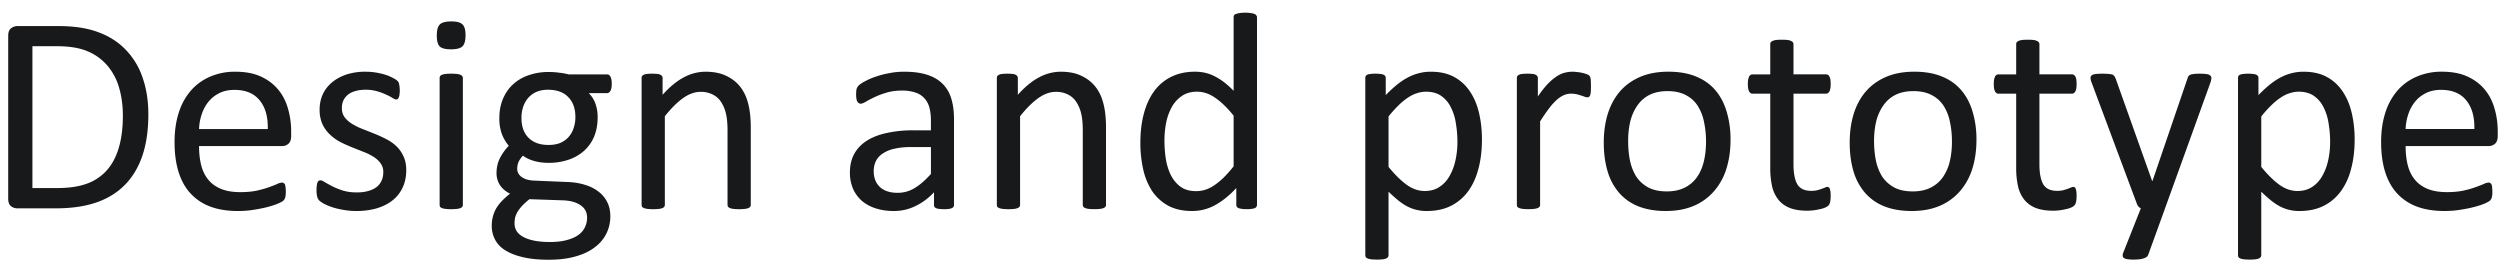 <svg width="156" height="17" viewBox="0 0 156 17" fill="none" xmlns="http://www.w3.org/2000/svg"><path d="M9.257 7.146c0 .985-.126 1.846-.378 2.584-.252.733-.621 1.342-1.108 1.829-.48.48-1.072.84-1.775 1.08-.703.24-1.54.361-2.514.361H1.074a.655.655 0 01-.387-.132c-.117-.094-.175-.255-.175-.483V2.242c0-.228.058-.387.175-.474a.63.63 0 01.387-.141H3.65c.985 0 1.817.129 2.497.387.68.252 1.248.618 1.705 1.098a4.576 4.576 0 011.045 1.732c.24.68.36 1.447.36 2.302zm-1.591.062c0-.615-.076-1.187-.229-1.714a3.652 3.652 0 00-.72-1.38 3.271 3.271 0 00-1.23-.905c-.499-.217-1.14-.325-1.925-.325H2.023v8.85H3.58c.727 0 1.339-.09 1.837-.272a3.03 3.03 0 001.248-.835c.334-.375.583-.844.747-1.406.17-.569.255-1.24.255-2.013zm10.503 1.274c0 .229-.059.393-.176.493a.583.583 0 01-.387.14h-5.185c0 .44.044.835.132 1.187.088.351.234.653.44.905.204.252.47.445.799.58.328.135.73.202 1.204.202.375 0 .71-.029 1.002-.088.293-.064.545-.134.756-.21.217-.077.392-.144.527-.203a.862.862 0 01.317-.096c.04 0 .076.011.105.035a.167.167 0 01.08.088c.017.04.028.1.034.175a2.07 2.07 0 01.009.466 1.14 1.14 0 01-.026.15.274.274 0 01-.044.114.415.415 0 01-.08.105c-.028.03-.122.082-.28.159-.159.07-.364.14-.616.21-.252.07-.545.132-.879.185-.328.059-.68.088-1.054.088-.65 0-1.222-.09-1.714-.272a3.176 3.176 0 01-1.23-.81c-.335-.357-.587-.805-.757-1.344-.17-.539-.254-1.166-.254-1.88 0-.68.088-1.29.263-1.829a3.87 3.87 0 01.756-1.38c.334-.38.736-.67 1.204-.87a3.886 3.886 0 011.573-.307c.622 0 1.149.1 1.582.298.44.2.8.47 1.082.809.28.334.486.73.615 1.187.135.45.202.934.202 1.45v.263zm-1.459-.43c.017-.762-.152-1.36-.51-1.793-.351-.434-.876-.65-1.573-.65-.357 0-.67.067-.94.202-.27.134-.496.313-.677.536a2.447 2.447 0 00-.422.782c-.1.293-.155.6-.167.923h4.289zm8.64 2.575c0 .404-.077.765-.229 1.081a2.16 2.16 0 01-.633.8c-.275.217-.603.38-.984.492-.381.111-.8.167-1.257.167-.281 0-.55-.023-.808-.07a4.946 4.946 0 01-.686-.159c-.2-.07-.37-.14-.51-.21a1.629 1.629 0 01-.307-.203.507.507 0 01-.141-.246 1.674 1.674 0 01-.044-.43c0-.112.006-.205.018-.282a.95.95 0 01.044-.184.182.182 0 01.07-.097.202.202 0 01.114-.035c.064 0 .158.041.281.123.13.076.285.161.466.255.188.094.407.181.66.264.251.076.541.114.87.114.245 0 .468-.027.667-.08.2-.052.373-.128.519-.228.146-.105.258-.237.334-.395.082-.159.123-.346.123-.563a.895.895 0 00-.176-.562 1.587 1.587 0 00-.448-.405 3.531 3.531 0 00-.633-.307l-.73-.29c-.245-.1-.489-.211-.729-.334a2.942 2.942 0 01-.633-.466 2.168 2.168 0 01-.457-.65 2.23 2.23 0 01-.167-.906c0-.31.059-.606.176-.887a2.07 2.07 0 01.545-.747c.24-.217.54-.39.896-.519a3.78 3.78 0 011.266-.193c.211 0 .422.017.633.052.21.035.401.08.571.132.17.053.314.112.43.176.124.059.215.111.273.158a.399.399 0 01.123.123.281.281 0 01.044.123.88.88 0 01.027.158 1.74 1.74 0 010 .501.482.482 0 01-.044.176.239.239 0 01-.07.106.184.184 0 01-.097.026c-.053 0-.13-.032-.229-.097a2.868 2.868 0 00-.386-.202 3.803 3.803 0 00-.563-.21 2.5 2.5 0 00-.73-.097c-.245 0-.462.029-.65.088a1.206 1.206 0 00-.466.237c-.117.1-.208.22-.272.36-.059.14-.088.293-.088.457 0 .229.059.422.176.58.117.153.27.287.457.405.187.117.401.222.641.316s.484.19.73.29c.252.1.498.211.738.334.246.123.463.272.65.448.188.176.337.387.449.633.117.246.176.54.176.879zm3.533 2.153a.217.217 0 01-.035.123.3.3 0 01-.115.08.804.804 0 01-.22.052 3.014 3.014 0 01-.36.018 2.92 2.92 0 01-.351-.018.944.944 0 01-.229-.053.3.3 0 01-.114-.079.271.271 0 01-.026-.123V4.87c0-.04.008-.079.026-.114a.258.258 0 01.114-.088.943.943 0 01.229-.053c.093-.011.21-.017.351-.017.147 0 .267.006.36.017.094.012.168.03.22.053a.26.26 0 01.115.088.202.202 0 01.035.114v7.91zm.167-10.582c0 .34-.065.572-.194.695s-.366.184-.712.184c-.34 0-.574-.058-.703-.176-.123-.123-.184-.351-.184-.685 0-.34.064-.571.193-.695.13-.123.366-.184.712-.184.34 0 .571.061.694.184.13.118.194.343.194.677zm9.123 3.032c0 .206-.03.355-.088.449-.053.088-.123.132-.211.132H36.74c.205.21.349.445.43.703.083.252.124.515.124.79 0 .458-.073.862-.22 1.214-.146.351-.357.65-.633.896-.27.24-.591.425-.966.554a3.82 3.82 0 01-1.248.193c-.323 0-.63-.04-.923-.123-.287-.088-.51-.196-.668-.325a1.465 1.465 0 00-.264.36c-.064.135-.097.29-.097.466 0 .205.094.375.282.51.193.135.448.208.764.22l2.066.087c.392.012.753.068 1.08.167.329.094.613.232.853.414.24.175.428.395.563.659.135.258.202.56.202.905 0 .363-.076.709-.229 1.037a2.334 2.334 0 01-.703.861c-.31.252-.709.449-1.195.59-.486.146-1.06.219-1.723.219-.638 0-1.183-.056-1.634-.167-.446-.106-.812-.252-1.099-.44a1.71 1.71 0 01-.624-.676 1.86 1.86 0 01-.193-.844c0-.193.023-.38.07-.562a2.1 2.1 0 01.21-.519c.1-.164.22-.32.361-.466.147-.152.314-.302.501-.448-.287-.146-.5-.331-.642-.554a1.368 1.368 0 01-.202-.72c0-.358.074-.677.22-.958.147-.282.328-.534.545-.756a2.607 2.607 0 01-.43-.73 2.78 2.78 0 01-.159-.993c0-.451.076-.855.229-1.213.152-.357.363-.66.632-.905a2.73 2.73 0 01.967-.563 3.69 3.69 0 011.24-.202c.24 0 .463.015.668.044.21.024.407.059.588.106h2.391c.1 0 .173.05.22.149.053.094.079.24.079.44zm-2.268 2.083c0-.539-.15-.958-.448-1.256-.293-.305-.712-.457-1.257-.457-.281 0-.527.046-.738.14a1.487 1.487 0 00-.519.387 1.733 1.733 0 00-.307.571c-.065.211-.097.434-.097.668 0 .522.146.932.44 1.23.298.3.714.449 1.248.449.287 0 .536-.044.747-.132.21-.094.383-.22.518-.378a1.55 1.55 0 00.308-.562c.07-.211.105-.431.105-.66zm.73 6.267c0-.34-.14-.6-.422-.782-.276-.188-.65-.287-1.125-.299l-2.048-.07a3.8 3.8 0 00-.466.422c-.117.128-.21.251-.281.369-.07.123-.12.243-.15.36a1.828 1.828 0 00-.035.36c0 .381.194.668.58.862.387.199.926.299 1.618.299.44 0 .805-.044 1.098-.132.3-.082.54-.194.721-.334.182-.14.31-.302.387-.484.082-.181.123-.372.123-.57zm10.213-.8a.217.217 0 01-.035.123.299.299 0 01-.115.08.803.803 0 01-.22.052 2.92 2.92 0 01-.351.018c-.147 0-.267-.006-.36-.018a.804.804 0 01-.22-.053.3.3 0 01-.114-.079.217.217 0 01-.035-.123V8.148c0-.45-.036-.814-.106-1.09a2.257 2.257 0 00-.308-.711c-.134-.2-.31-.352-.527-.457a1.63 1.63 0 00-.738-.159c-.364 0-.727.13-1.09.387-.363.258-.744.636-1.143 1.134v5.528a.217.217 0 01-.035.123.3.3 0 01-.114.08.804.804 0 01-.22.052 3.014 3.014 0 01-.36.018 2.92 2.92 0 01-.352-.018.943.943 0 01-.228-.053.299.299 0 01-.114-.079.271.271 0 01-.027-.123V4.87a.22.22 0 01.026-.114c.018-.035.053-.065.106-.088a.486.486 0 01.202-.053 2.4 2.4 0 01.325-.017c.13 0 .235.006.317.017a.44.44 0 01.202.053c.047.023.079.053.096.088.024.03.036.067.036.114v1.046c.445-.498.887-.861 1.327-1.09a2.862 2.862 0 011.345-.351c.527 0 .97.09 1.327.272.363.176.656.413.879.712.222.299.38.65.474 1.055.1.398.15.879.15 1.441v4.825zm12.682.01c0 .07-.023.122-.07.157a.495.495 0 01-.193.08 1.85 1.85 0 01-.36.026c-.153 0-.276-.01-.37-.027a.427.427 0 01-.193-.079c-.041-.035-.062-.088-.062-.158v-.791c-.345.37-.732.656-1.16.861-.422.206-.87.308-1.345.308-.416 0-.794-.056-1.133-.167a2.441 2.441 0 01-.862-.466 2.183 2.183 0 01-.553-.756 2.551 2.551 0 01-.194-1.02c0-.444.091-.831.273-1.16.181-.327.442-.6.782-.817.34-.217.756-.378 1.248-.483a7.553 7.553 0 011.661-.167h1.09v-.615c0-.305-.032-.575-.097-.809a1.327 1.327 0 00-.316-.58 1.253 1.253 0 00-.554-.352 2.516 2.516 0 00-.844-.123c-.357 0-.68.044-.966.132-.282.082-.53.176-.747.281-.212.1-.39.194-.537.282-.14.082-.246.123-.316.123a.216.216 0 01-.123-.035.34.34 0 01-.097-.106.625.625 0 01-.052-.176 1.61 1.61 0 01-.018-.246c0-.146.009-.26.026-.343a.55.55 0 01.15-.246 1.95 1.95 0 01.413-.263c.193-.106.416-.2.668-.282.252-.087.527-.158.826-.21.299-.06.6-.088.905-.088.569 0 1.052.064 1.45.193.399.129.721.32.967.571.246.246.425.554.536.923.112.37.167.8.167 1.292v5.335zM58.09 9.176h-1.24c-.398 0-.743.035-1.036.105a2.026 2.026 0 00-.73.299 1.23 1.23 0 00-.43.475 1.438 1.438 0 00-.133.633c0 .41.13.738.387.984.264.24.63.36 1.099.36.38 0 .732-.096 1.054-.29.329-.193.671-.49 1.029-.888V9.177zm10.925 3.603a.216.216 0 01-.035.123.3.3 0 01-.115.08.805.805 0 01-.22.052 2.92 2.92 0 01-.351.018c-.147 0-.267-.006-.36-.018a.804.804 0 01-.22-.053.3.3 0 01-.114-.079.217.217 0 01-.035-.123V8.148c0-.45-.036-.814-.106-1.09a2.255 2.255 0 00-.308-.711c-.134-.2-.31-.352-.527-.457a1.63 1.63 0 00-.738-.159c-.364 0-.727.13-1.09.387-.363.258-.744.636-1.143 1.134v5.528a.217.217 0 01-.035.123.299.299 0 01-.114.08.803.803 0 01-.22.052 3.012 3.012 0 01-.36.018 2.92 2.92 0 01-.352-.018.943.943 0 01-.228-.053.3.3 0 01-.115-.079.271.271 0 01-.026-.123V4.87a.22.22 0 01.026-.114c.018-.035.053-.065.106-.088a.486.486 0 01.202-.053c.082-.011.19-.017.325-.017.13 0 .235.006.317.017a.44.44 0 01.202.053c.047.023.079.053.097.088.023.03.035.067.035.114v1.046c.445-.498.887-.861 1.327-1.09a2.862 2.862 0 011.345-.351c.527 0 .97.09 1.327.272.363.176.656.413.879.712.222.299.38.65.474 1.055.1.398.15.879.15 1.441v4.825zm9.422 0a.217.217 0 01-.036.123c-.017.035-.052.065-.105.088a.962.962 0 01-.193.044 2.163 2.163 0 01-.3.018 2.24 2.24 0 01-.307-.018 1.189 1.189 0 01-.202-.044.257.257 0 01-.114-.088.217.217 0 01-.035-.123v-1.046c-.416.451-.85.803-1.301 1.055a2.93 2.93 0 01-1.468.378c-.58 0-1.075-.111-1.485-.334a2.889 2.889 0 01-1.002-.914 4.134 4.134 0 01-.554-1.354 7.476 7.476 0 01-.176-1.643c0-.68.073-1.292.22-1.837.146-.55.363-1.02.65-1.406a2.875 2.875 0 011.064-.888c.427-.21.92-.316 1.476-.316.463 0 .885.102 1.266.307.387.2.768.495 1.143.888V1.073c0-.04.008-.079.026-.114a.2.2 0 01.123-.088.93.93 0 01.22-.053c.093-.017.21-.026.351-.026.147 0 .267.009.36.026.094.012.168.03.22.053.053.018.091.047.115.088.029.035.044.073.044.114V12.78zm-1.46-5.563c-.392-.487-.773-.856-1.142-1.108-.363-.257-.744-.386-1.143-.386-.369 0-.682.088-.94.263a2.065 2.065 0 00-.633.695 3.497 3.497 0 00-.351.975c-.07.364-.106.733-.106 1.108 0 .398.03.788.088 1.169.065.38.173.72.325 1.02.153.292.355.53.607.711.252.176.568.264.949.264.193 0 .378-.027.554-.08.181-.052.366-.14.553-.263.188-.123.384-.281.59-.475.204-.199.421-.442.65-.73V7.218zm15.496 1.485c0 .692-.076 1.313-.229 1.863-.146.551-.366 1.02-.659 1.407a2.97 2.97 0 01-1.072.887c-.428.206-.917.308-1.468.308a2.567 2.567 0 01-1.24-.29 3.505 3.505 0 01-.562-.378 9.082 9.082 0 01-.598-.536v3.955a.217.217 0 01-.035.123.258.258 0 01-.114.088.804.804 0 01-.22.053 2.99 2.99 0 01-.36.017c-.14 0-.258-.006-.352-.017a.943.943 0 01-.228-.053.257.257 0 01-.114-.088.271.271 0 01-.027-.123V4.87a.24.24 0 01.027-.123c.017-.035.052-.064.105-.088a.609.609 0 01.202-.044 2.16 2.16 0 01.3-.017c.122 0 .222.006.298.017.082.006.15.02.202.044.053.024.088.053.106.088.023.03.035.07.035.123v1.064c.24-.247.471-.46.694-.642.223-.182.445-.331.668-.448.229-.123.46-.214.694-.273.24-.064.493-.096.756-.096.575 0 1.064.11 1.468.334.404.222.732.527.984.914.258.386.446.838.563 1.353.117.51.176 1.052.176 1.626zm-1.53.167c0-.404-.032-.794-.096-1.169a3.249 3.249 0 00-.317-1.01 1.845 1.845 0 00-.597-.704c-.252-.175-.566-.263-.94-.263-.188 0-.373.029-.555.088-.181.052-.366.14-.553.263a3.605 3.605 0 00-.59.475 6.892 6.892 0 00-.65.72v3.147c.399.486.777.858 1.134 1.116.358.258.733.387 1.125.387.364 0 .674-.088.932-.264.264-.175.475-.41.633-.703.164-.293.284-.62.36-.984.076-.364.114-.73.114-1.099zm8.332-3.48c0 .129-.002.237-.008.325a.872.872 0 01-.035.21.316.316 0 01-.07.115c-.024.024-.06.035-.106.035a.578.578 0 01-.176-.035 1.471 1.471 0 00-.229-.079 2.367 2.367 0 00-.28-.08 1.578 1.578 0 00-.344-.034c-.146 0-.29.029-.43.088-.14.058-.29.155-.449.29a3.772 3.772 0 00-.483.536c-.17.222-.357.495-.562.817v5.203a.217.217 0 01-.036.123.299.299 0 01-.114.08.803.803 0 01-.22.052 3.011 3.011 0 01-.36.018c-.14 0-.258-.006-.352-.018a.944.944 0 01-.228-.053.3.3 0 01-.114-.079.273.273 0 01-.027-.123V4.87a.22.22 0 01.027-.114c.017-.035.053-.065.105-.088a.486.486 0 01.202-.053c.082-.011.19-.017.326-.017.128 0 .234.006.316.017a.44.44 0 01.202.053c.047.023.08.053.097.088.023.03.035.067.035.114v1.151c.217-.316.419-.574.606-.773.194-.2.375-.354.545-.466.17-.117.337-.196.501-.237a1.91 1.91 0 01.765-.053 2.369 2.369 0 01.589.123c.088.03.15.059.184.088.035.03.059.059.07.088.012.023.021.056.027.097a.717.717 0 01.018.184c.005.076.008.182.008.317zm8.71 3.348c0 .645-.085 1.24-.255 1.784a3.877 3.877 0 01-.764 1.398 3.44 3.44 0 01-1.266.923c-.504.217-1.09.325-1.758.325-.65 0-1.218-.097-1.705-.29a3.115 3.115 0 01-1.204-.844 3.575 3.575 0 01-.72-1.345c-.159-.527-.238-1.125-.238-1.792 0-.645.082-1.237.246-1.776.17-.545.422-1.014.756-1.406.34-.393.762-.697 1.266-.914.504-.217 1.093-.325 1.766-.325.651 0 1.216.096 1.697.29.486.193.89.474 1.213.843.322.37.562.818.72 1.345a6 6 0 01.246 1.784zm-1.529.097c0-.428-.041-.832-.123-1.213a2.92 2.92 0 00-.387-1.002 1.905 1.905 0 00-.738-.677c-.311-.17-.697-.255-1.16-.255-.428 0-.797.077-1.108.229-.304.152-.556.37-.755.65-.2.276-.349.604-.449.985-.093.38-.14.797-.14 1.248 0 .433.038.84.114 1.222.082.38.214.714.395 1.002.188.28.437.506.748.676.31.164.697.246 1.16.246.422 0 .788-.076 1.098-.228a2.03 2.03 0 00.765-.642c.199-.275.346-.603.439-.984.094-.381.141-.8.141-1.257zm7.778 3.366c0 .17-.011.305-.035.405a.448.448 0 01-.105.22.69.69 0 01-.211.131 1.526 1.526 0 01-.325.097 3.392 3.392 0 01-.783.096c-.41 0-.761-.052-1.054-.158a1.763 1.763 0 01-.721-.492 2.116 2.116 0 01-.413-.835 5.139 5.139 0 01-.123-1.195V5.846h-1.108c-.087 0-.158-.047-.21-.14-.053-.095-.08-.247-.08-.458 0-.111.006-.205.018-.281a.836.836 0 01.062-.185c.023-.053.052-.088.087-.105a.262.262 0 01.132-.035h1.099V2.76a.26.26 0 01.026-.115.263.263 0 01.115-.087.704.704 0 01.228-.062c.094-.012.211-.018.352-.018.146 0 .266.006.36.018a.62.62 0 01.22.062c.052.023.09.052.114.087a.205.205 0 01.035.115v1.88h2.03c.047 0 .088.012.123.036.036.017.065.052.088.105a.48.48 0 01.062.185c.012.076.017.17.017.281 0 .211-.026.363-.079.457-.052.094-.123.14-.211.14h-2.03v4.413c0 .545.079.958.237 1.24.164.275.454.412.871.412.134 0 .254-.012.36-.035a4.196 4.196 0 00.492-.167.36.36 0 01.158-.044c.03 0 .056.009.079.026.03.012.05.039.062.08a.8.8 0 01.044.167c.012.07.017.158.017.263zm9.097-3.463c0 .645-.085 1.24-.255 1.784a3.907 3.907 0 01-.764 1.398 3.44 3.44 0 01-1.266.923c-.504.217-1.09.325-1.758.325-.65 0-1.219-.097-1.705-.29a3.115 3.115 0 01-1.204-.844 3.577 3.577 0 01-.721-1.345c-.158-.527-.237-1.125-.237-1.792 0-.645.082-1.237.246-1.776.17-.545.422-1.014.756-1.406.34-.393.762-.697 1.266-.914.503-.217 1.092-.325 1.766-.325.65 0 1.216.096 1.696.29.487.193.891.474 1.213.843.323.37.563.818.721 1.345a6 6 0 01.246 1.784zm-1.529.097c0-.428-.041-.832-.123-1.213a2.92 2.92 0 00-.387-1.002 1.92 1.92 0 00-.738-.677c-.311-.17-.698-.255-1.16-.255-.428 0-.797.077-1.108.229-.305.152-.556.37-.756.65a2.935 2.935 0 00-.448.985c-.094.38-.141.797-.141 1.248 0 .433.039.84.115 1.222.082.38.214.714.395 1.002.188.28.437.506.747.676.311.164.698.246 1.16.246.422 0 .789-.076 1.099-.228.311-.152.565-.366.765-.642a2.81 2.81 0 00.439-.984c.094-.381.141-.8.141-1.257zm7.778 3.366c0 .17-.012.305-.035.405a.448.448 0 01-.106.22.683.683 0 01-.21.131 1.535 1.535 0 01-.326.097 3.309 3.309 0 01-.782.096c-.41 0-.762-.052-1.055-.158a1.752 1.752 0 01-.72-.492 2.103 2.103 0 01-.413-.835 5.139 5.139 0 01-.123-1.195V5.846h-1.108c-.088 0-.158-.047-.211-.14-.052-.095-.079-.247-.079-.458 0-.111.006-.205.018-.281a.84.84 0 01.061-.185c.024-.053.053-.088.088-.105a.262.262 0 01.132-.035h1.099V2.76c0-.041.008-.08.026-.115a.254.254 0 01.114-.087.718.718 0 01.229-.062c.093-.012.211-.018.351-.018.147 0 .267.006.361.018a.613.613 0 01.219.062.263.263 0 01.115.087.205.205 0 01.035.115v1.88h2.03c.047 0 .088.012.123.036a.202.202 0 01.088.105c.029.047.05.109.062.185.011.076.017.17.017.281 0 .211-.026.363-.079.457-.053.094-.123.14-.211.14h-2.03v4.413c0 .545.079.958.237 1.24.164.275.454.412.87.412.135 0 .255-.012.361-.035a4.196 4.196 0 00.492-.167.357.357 0 01.158-.044c.029 0 .056.009.079.026.029.012.05.039.062.08a.8.8 0 01.044.167c.011.07.017.158.017.263zm5.52.8l-1.055 2.91c-.035.093-.126.163-.273.21-.14.053-.357.08-.65.08a2.09 2.09 0 01-.369-.027.513.513 0 01-.22-.07.192.192 0 01-.079-.141.44.44 0 01.044-.211l1.09-2.751a.43.43 0 01-.149-.114.435.435 0 01-.097-.167L130.52 5.16a.882.882 0 01-.071-.29.21.21 0 01.071-.167.414.414 0 01.228-.079c.106-.018.246-.026.422-.026s.313.006.413.017c.1.006.179.02.237.044a.22.22 0 01.123.106c.03.04.059.1.088.175l2.259 6.346h.026l2.18-6.38c.035-.112.076-.182.123-.212a.528.528 0 01.229-.07c.099-.018.243-.026.43-.026.164 0 .299.008.405.026a.417.417 0 01.228.08.2.2 0 01.079.166c0 .07-.017.158-.052.264L135.099 13zm11.83-4.298c0 .692-.076 1.313-.229 1.863a3.997 3.997 0 01-.659 1.407c-.287.38-.645.676-1.072.887-.428.206-.917.308-1.468.308a2.551 2.551 0 01-1.239-.29 3.508 3.508 0 01-.563-.378 8.955 8.955 0 01-.597-.536v3.955a.213.213 0 01-.036.123.253.253 0 01-.114.088.807.807 0 01-.22.053 2.968 2.968 0 01-.36.017c-.141 0-.258-.006-.351-.017a.95.95 0 01-.229-.053.253.253 0 01-.114-.088.266.266 0 01-.027-.123V4.87c0-.053.009-.094.027-.123.017-.035.052-.064.105-.088a.61.61 0 01.202-.044c.082-.011.182-.017.299-.017.123 0 .223.006.299.017a.61.61 0 01.202.044.205.205 0 01.106.088c.023.03.035.07.035.123v1.064c.24-.247.471-.46.694-.642.223-.182.445-.331.668-.448.229-.123.46-.214.694-.273.241-.064.493-.096.756-.096.574 0 1.064.11 1.468.334.404.222.732.527.984.914.258.386.446.838.563 1.353.117.51.176 1.052.176 1.626zm-1.53.167a6.94 6.94 0 00-.096-1.169 3.241 3.241 0 00-.317-1.01 1.84 1.84 0 00-.597-.704c-.252-.175-.566-.263-.941-.263-.187 0-.372.029-.553.088-.182.052-.367.14-.554.263a3.58 3.58 0 00-.589.475 6.848 6.848 0 00-.65.72v3.147c.398.486.776.858 1.133 1.116.358.258.733.387 1.125.387.364 0 .674-.088.932-.264.264-.175.475-.41.633-.703.164-.293.284-.62.36-.984.076-.364.114-.73.114-1.099zm10.459-.387c0 .229-.058.393-.175.493a.585.585 0 01-.387.14h-5.186c0 .44.044.835.132 1.187.088.351.235.653.44.905.205.252.471.445.799.58.329.135.73.202 1.205.202.375 0 .709-.029 1.002-.088.292-.064.544-.134.755-.21.217-.077.393-.144.528-.203a.859.859 0 01.316-.096c.041 0 .076.011.106.035a.17.17 0 01.079.088.6.6 0 01.035.175 2.385 2.385 0 01.009.466 1.107 1.107 0 01-.027.15.267.267 0 01-.044.114.403.403 0 01-.079.105c-.029.03-.123.082-.281.159-.158.07-.363.14-.615.21-.252.07-.545.132-.879.185-.328.059-.68.088-1.055.088-.65 0-1.222-.09-1.714-.272a3.176 3.176 0 01-1.23-.81c-.334-.357-.586-.805-.756-1.344-.17-.539-.255-1.166-.255-1.88 0-.68.088-1.29.264-1.829a3.859 3.859 0 01.756-1.38c.334-.38.735-.67 1.204-.87a3.882 3.882 0 011.573-.307c.621 0 1.148.1 1.582.298.439.2.8.47 1.081.809.281.334.486.73.615 1.187.135.45.202.934.202 1.45v.263zm-1.459-.43c.018-.762-.152-1.36-.509-1.793-.352-.434-.876-.65-1.574-.65-.357 0-.67.067-.94.202-.27.134-.495.313-.677.536a2.47 2.47 0 00-.422.782c-.099.293-.155.6-.167.923h4.289z" fill="#17191B"/></svg>
